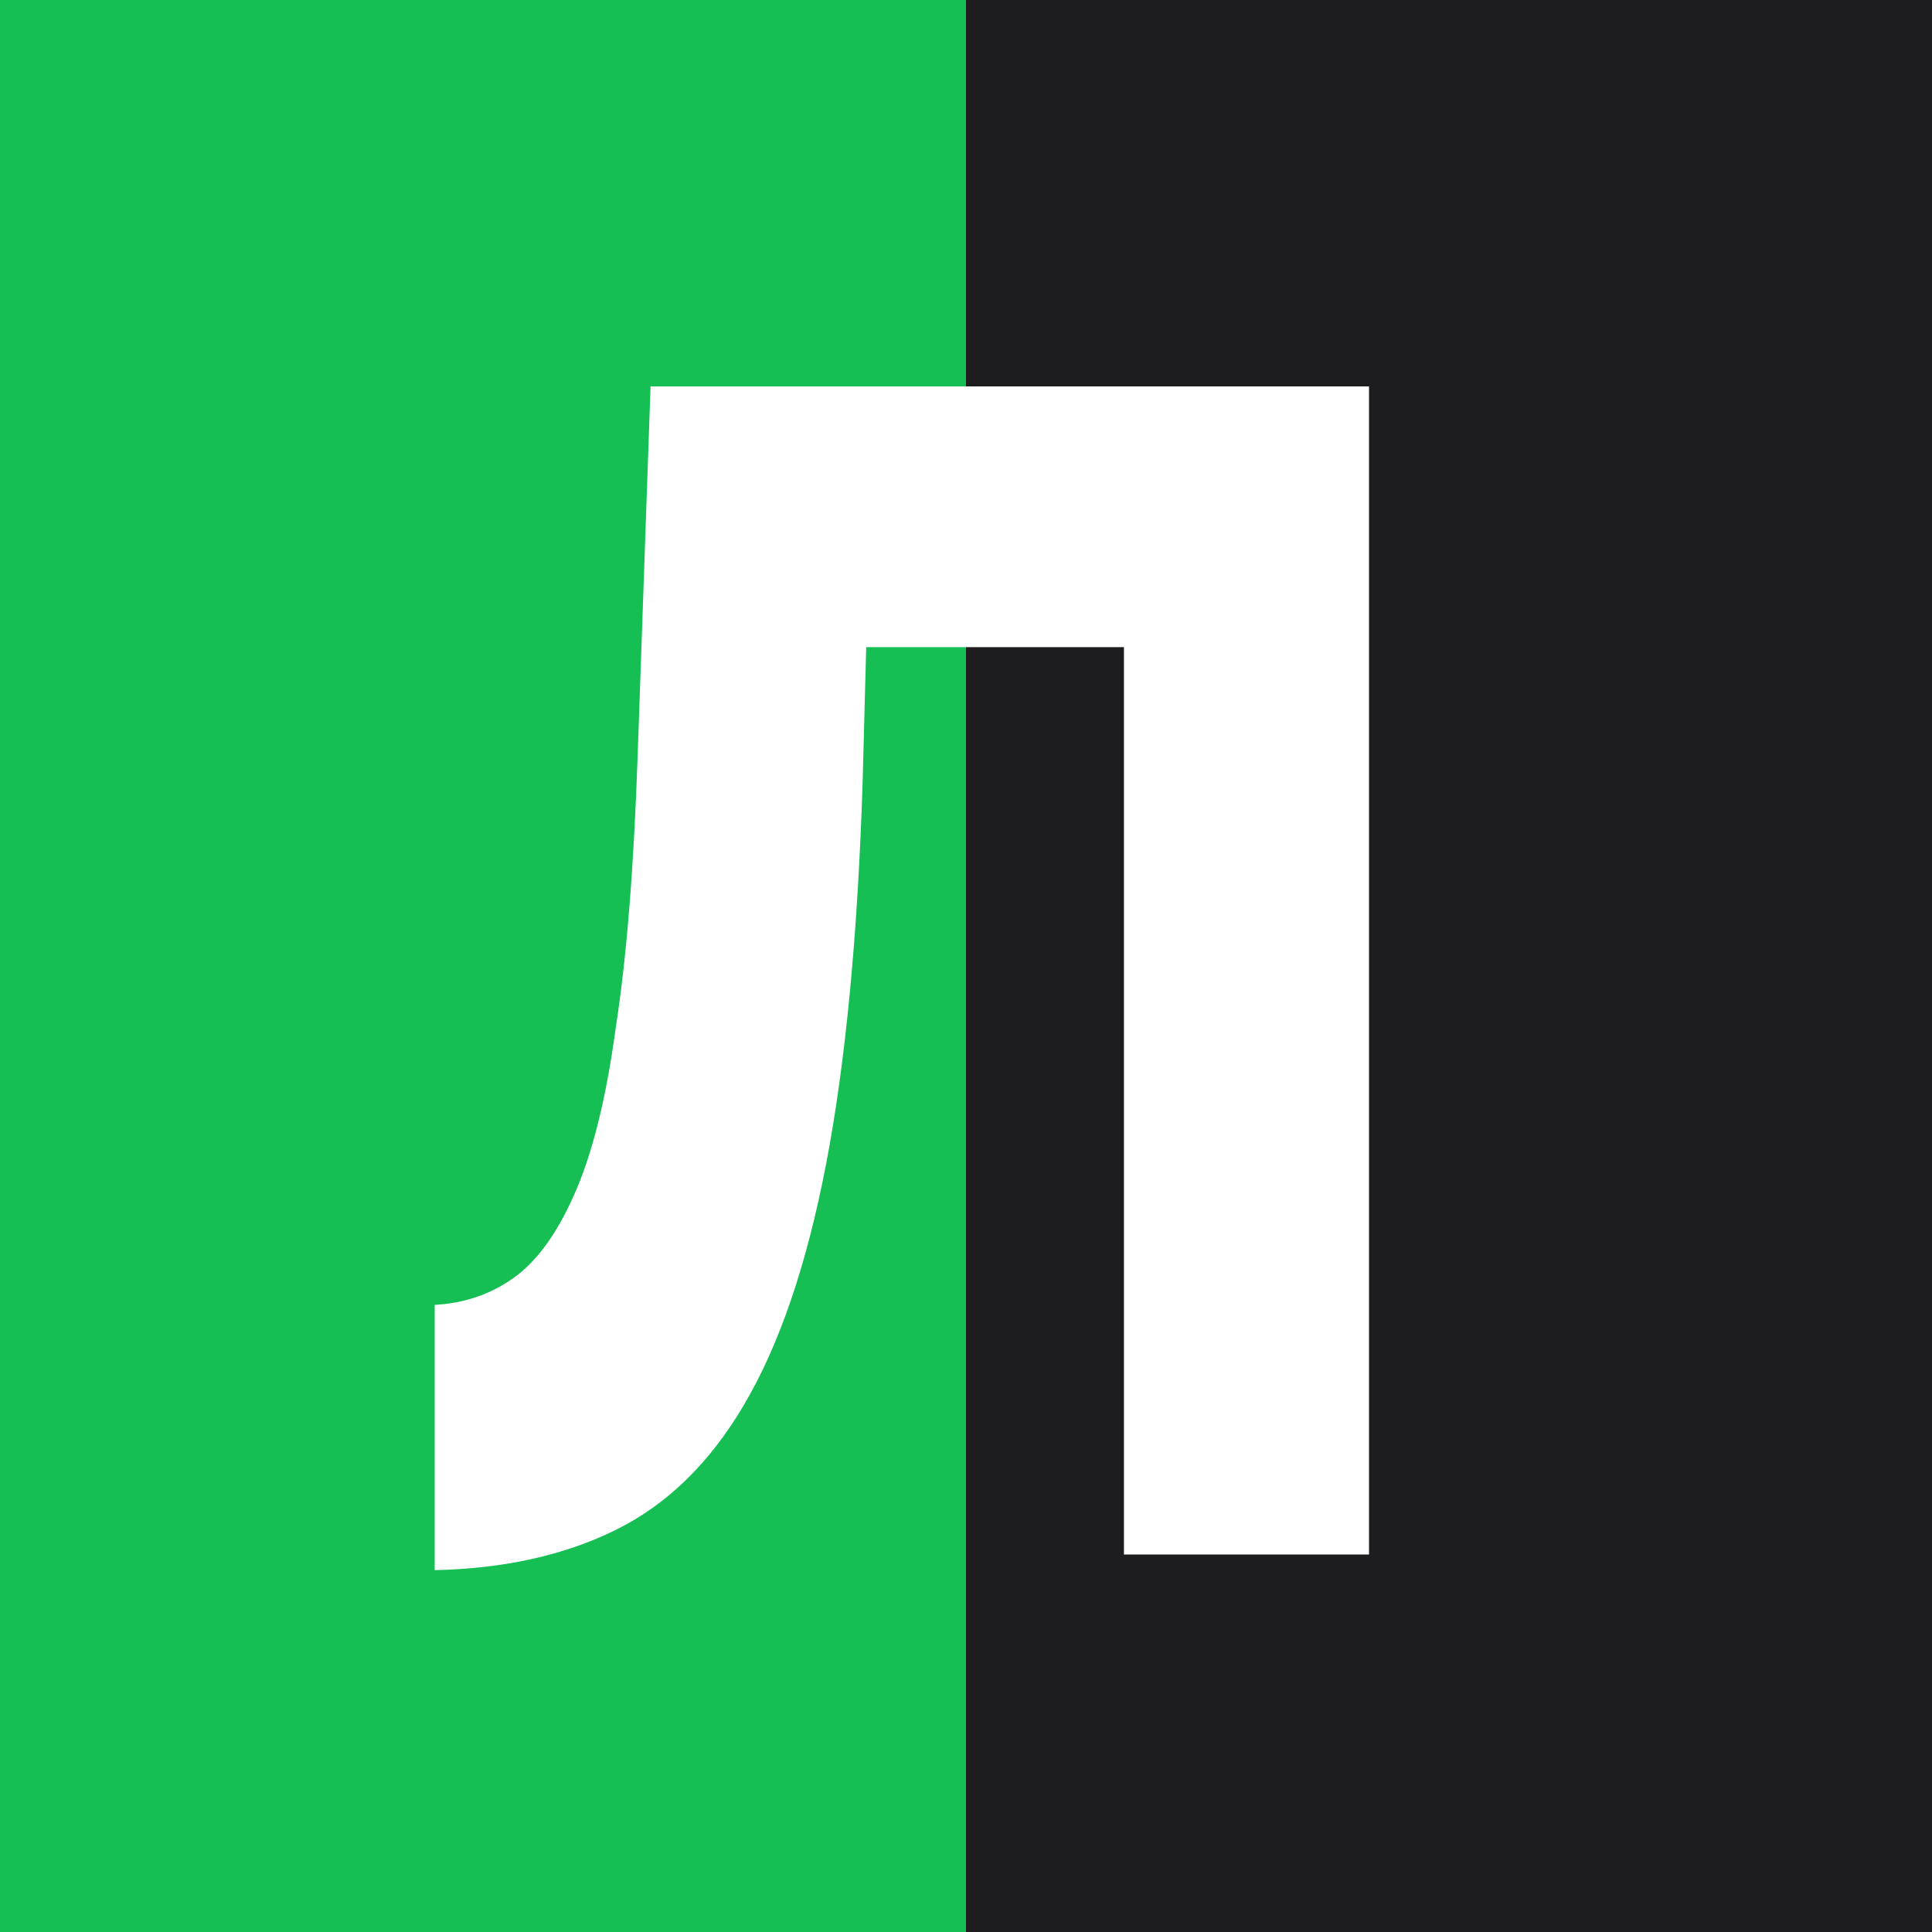 <svg width="40" height="40" viewBox="0 0 40 40" fill="none" xmlns="http://www.w3.org/2000/svg">
<rect x="0" y="0" width="40" height="40" fill="#808080" stroke="none"/>
<rect width="20" height="40" fill="#16BF54"/>
<rect x="20" width="20" height="40" fill="#1D1D1F"/>
<path d="M9 32.508V27.016C9.605 26.984 10.148 26.801 10.629 26.461C11.105 26.125 11.523 25.555 11.879 24.754C12.254 23.922 12.547 22.77 12.746 21.293C12.977 19.816 13.125 17.922 13.203 15.617L13.469 8H28.344V32.184H23.27V13.398H17.934L17.859 16.215C17.758 19.383 17.504 22.016 17.102 24.109C16.699 26.199 16.129 27.863 15.398 29.094C14.691 30.293 13.809 31.152 12.746 31.676C11.688 32.199 10.438 32.477 9 32.508Z" fill="white"/>
</svg>
